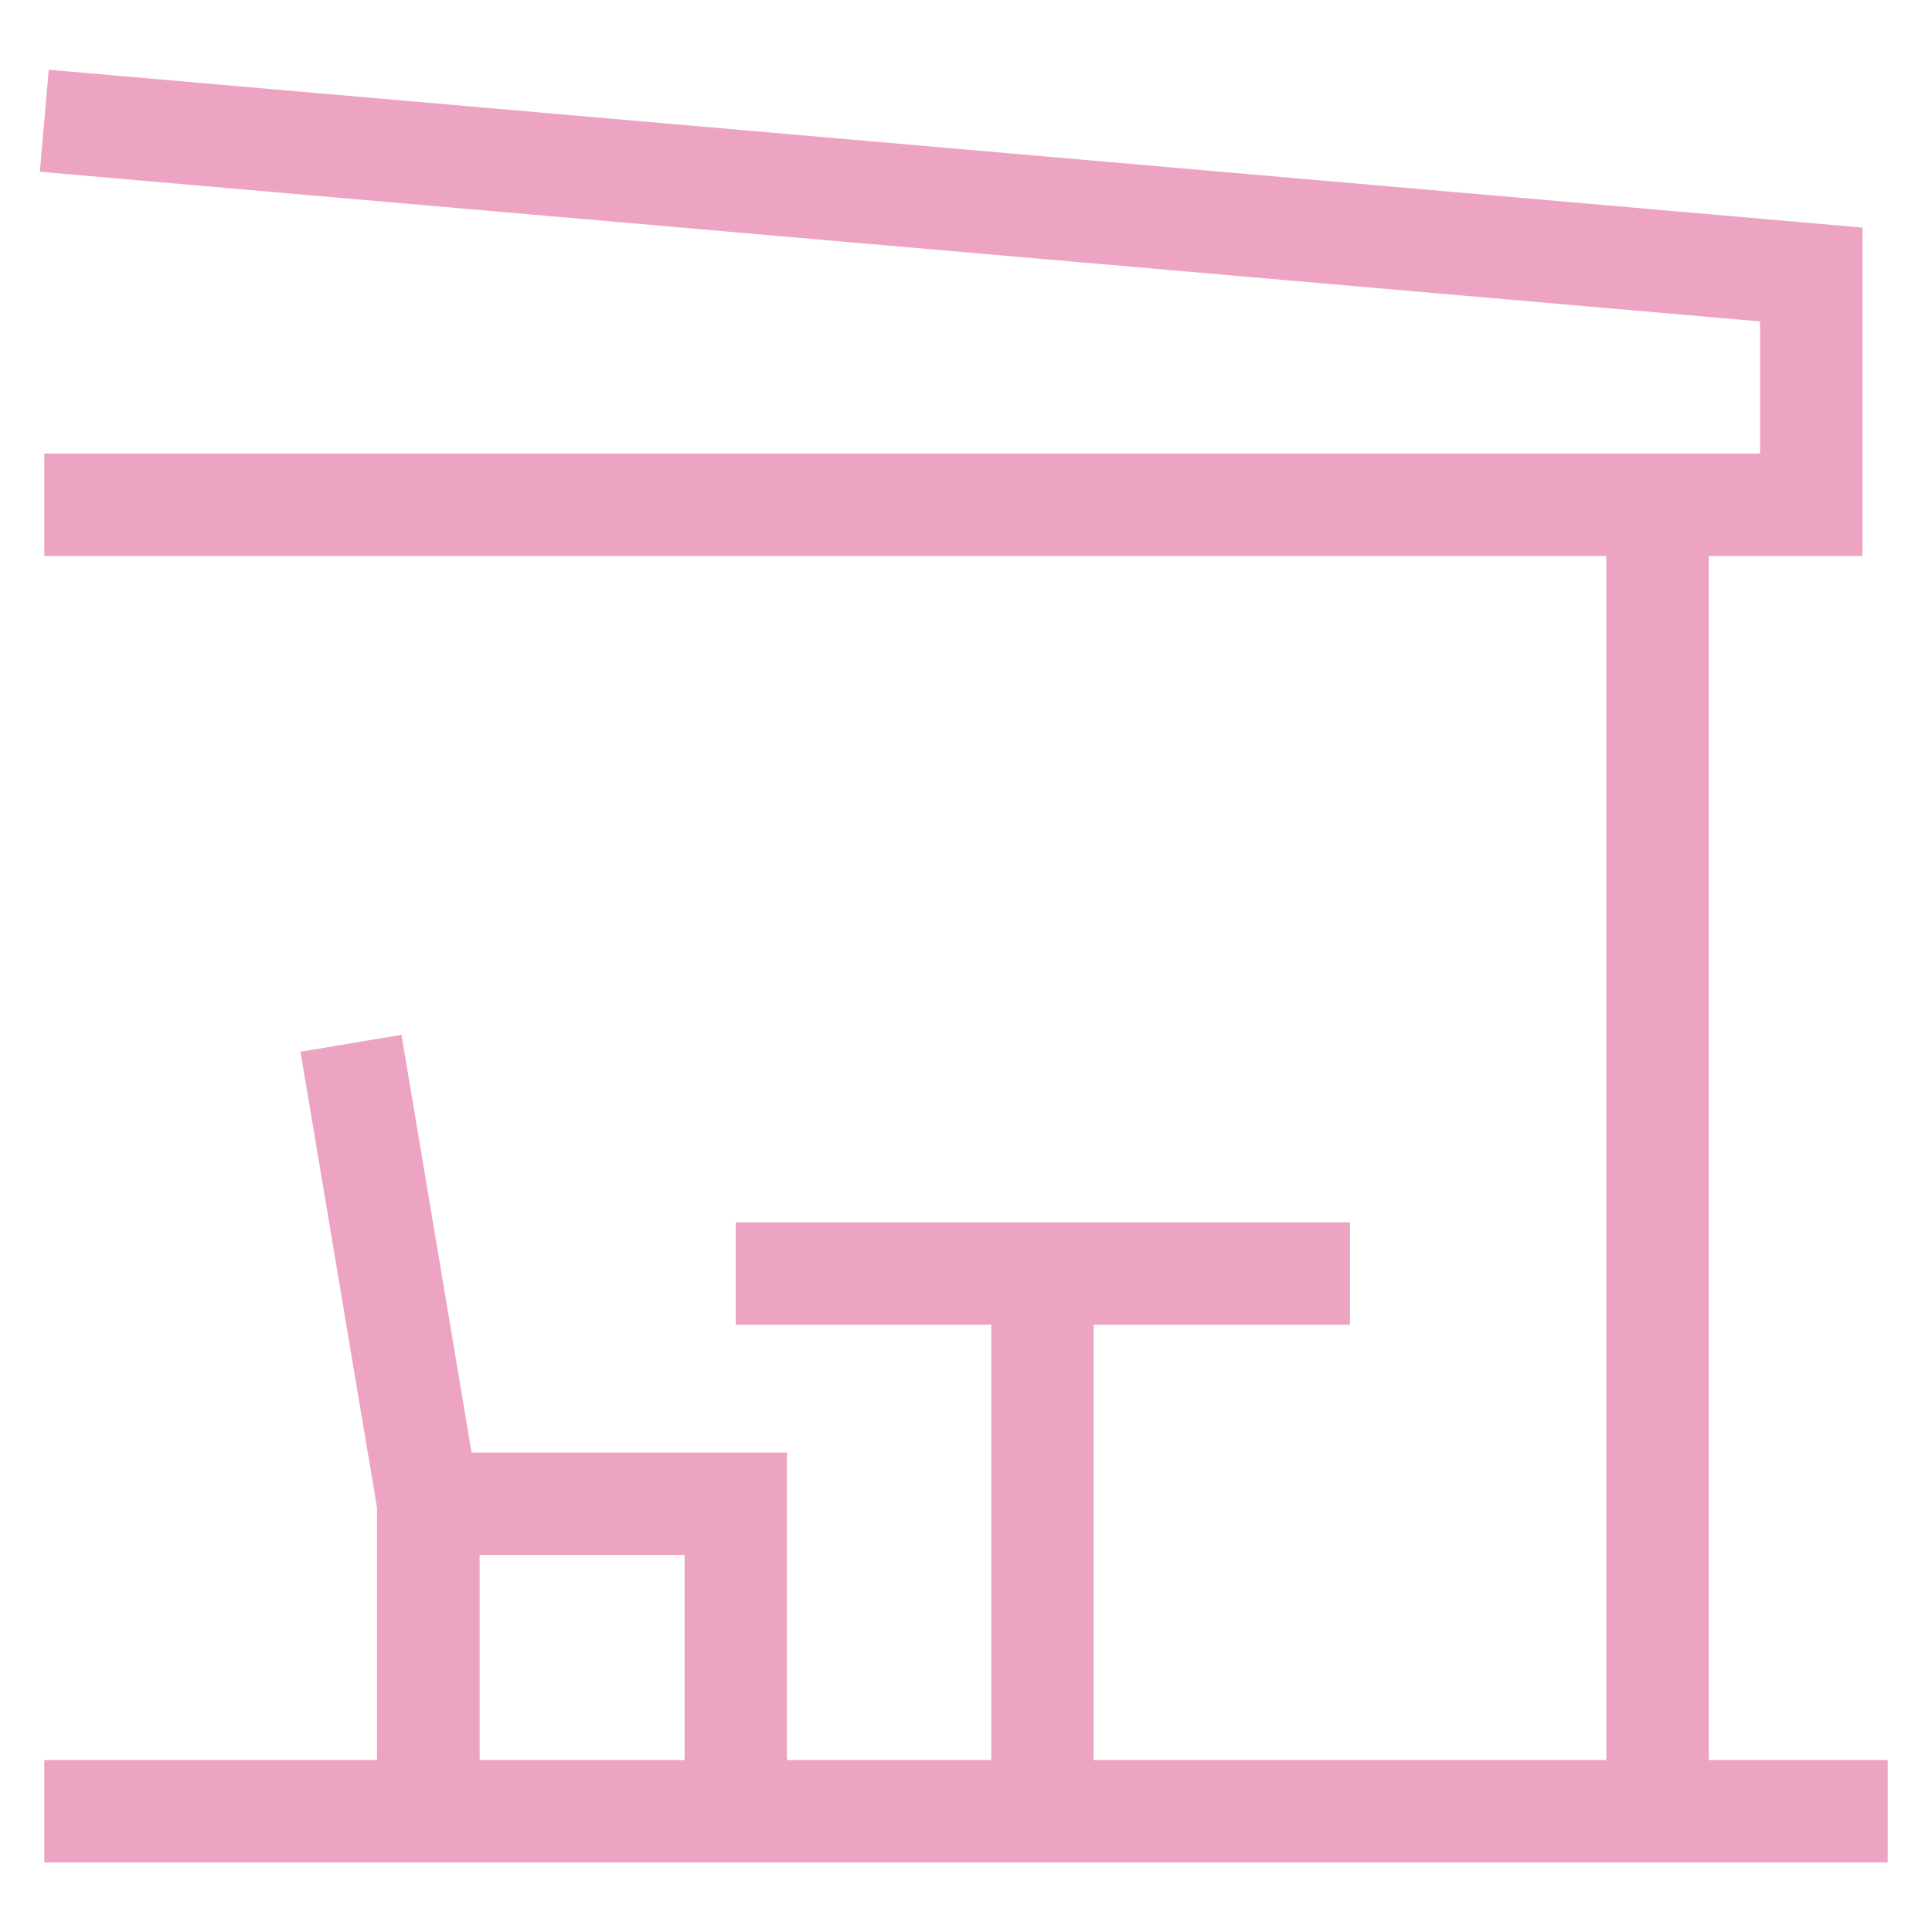 <?xml version="1.0" encoding="UTF-8"?>
<!-- Uploaded to: SVG Repo, www.svgrepo.com, Transformed by: SVG Repo Mixer Tools -->
<svg xmlns="http://www.w3.org/2000/svg" width="64px" height="64px" viewBox="0 0 24 24" id="Layer_1" data-name="Layer 1" fill="#EDA4C3" stroke="#EDA4C3">
  <g id="SVGRepo_bgCarrier" stroke-width="0"></g>
  <g id="SVGRepo_tracerCarrier" stroke-linecap="round" stroke-linejoin="round"></g>
  <g id="SVGRepo_iconCarrier">
    <defs>
      <style>.cls-1{fill:none;stroke:#EDA4C3;stroke-miterlimit:10;stroke-width:1.272;}</style>
    </defs>
    <polyline class="cls-1" points="0.55 1.5 22.5 3.41 22.5 6.27 0.55 6.27"></polyline>
    <line class="cls-1" x1="20.59" y1="6.27" x2="20.59" y2="22.5"></line>
    <line class="cls-1" x1="23.45" y1="22.5" x2="0.55" y2="22.5"></line>
    <polyline class="cls-1" points="4.36 12.96 5.32 18.68 5.32 22.5"></polyline>
    <polyline class="cls-1" points="5.32 22.5 5.32 18.68 9.14 18.68 9.14 22.5"></polyline>
    <line class="cls-1" x1="9.14" y1="15.82" x2="16.77" y2="15.82"></line>
    <line class="cls-1" x1="12.95" y1="22.5" x2="12.95" y2="15.82"></line>
  </g>
</svg>
